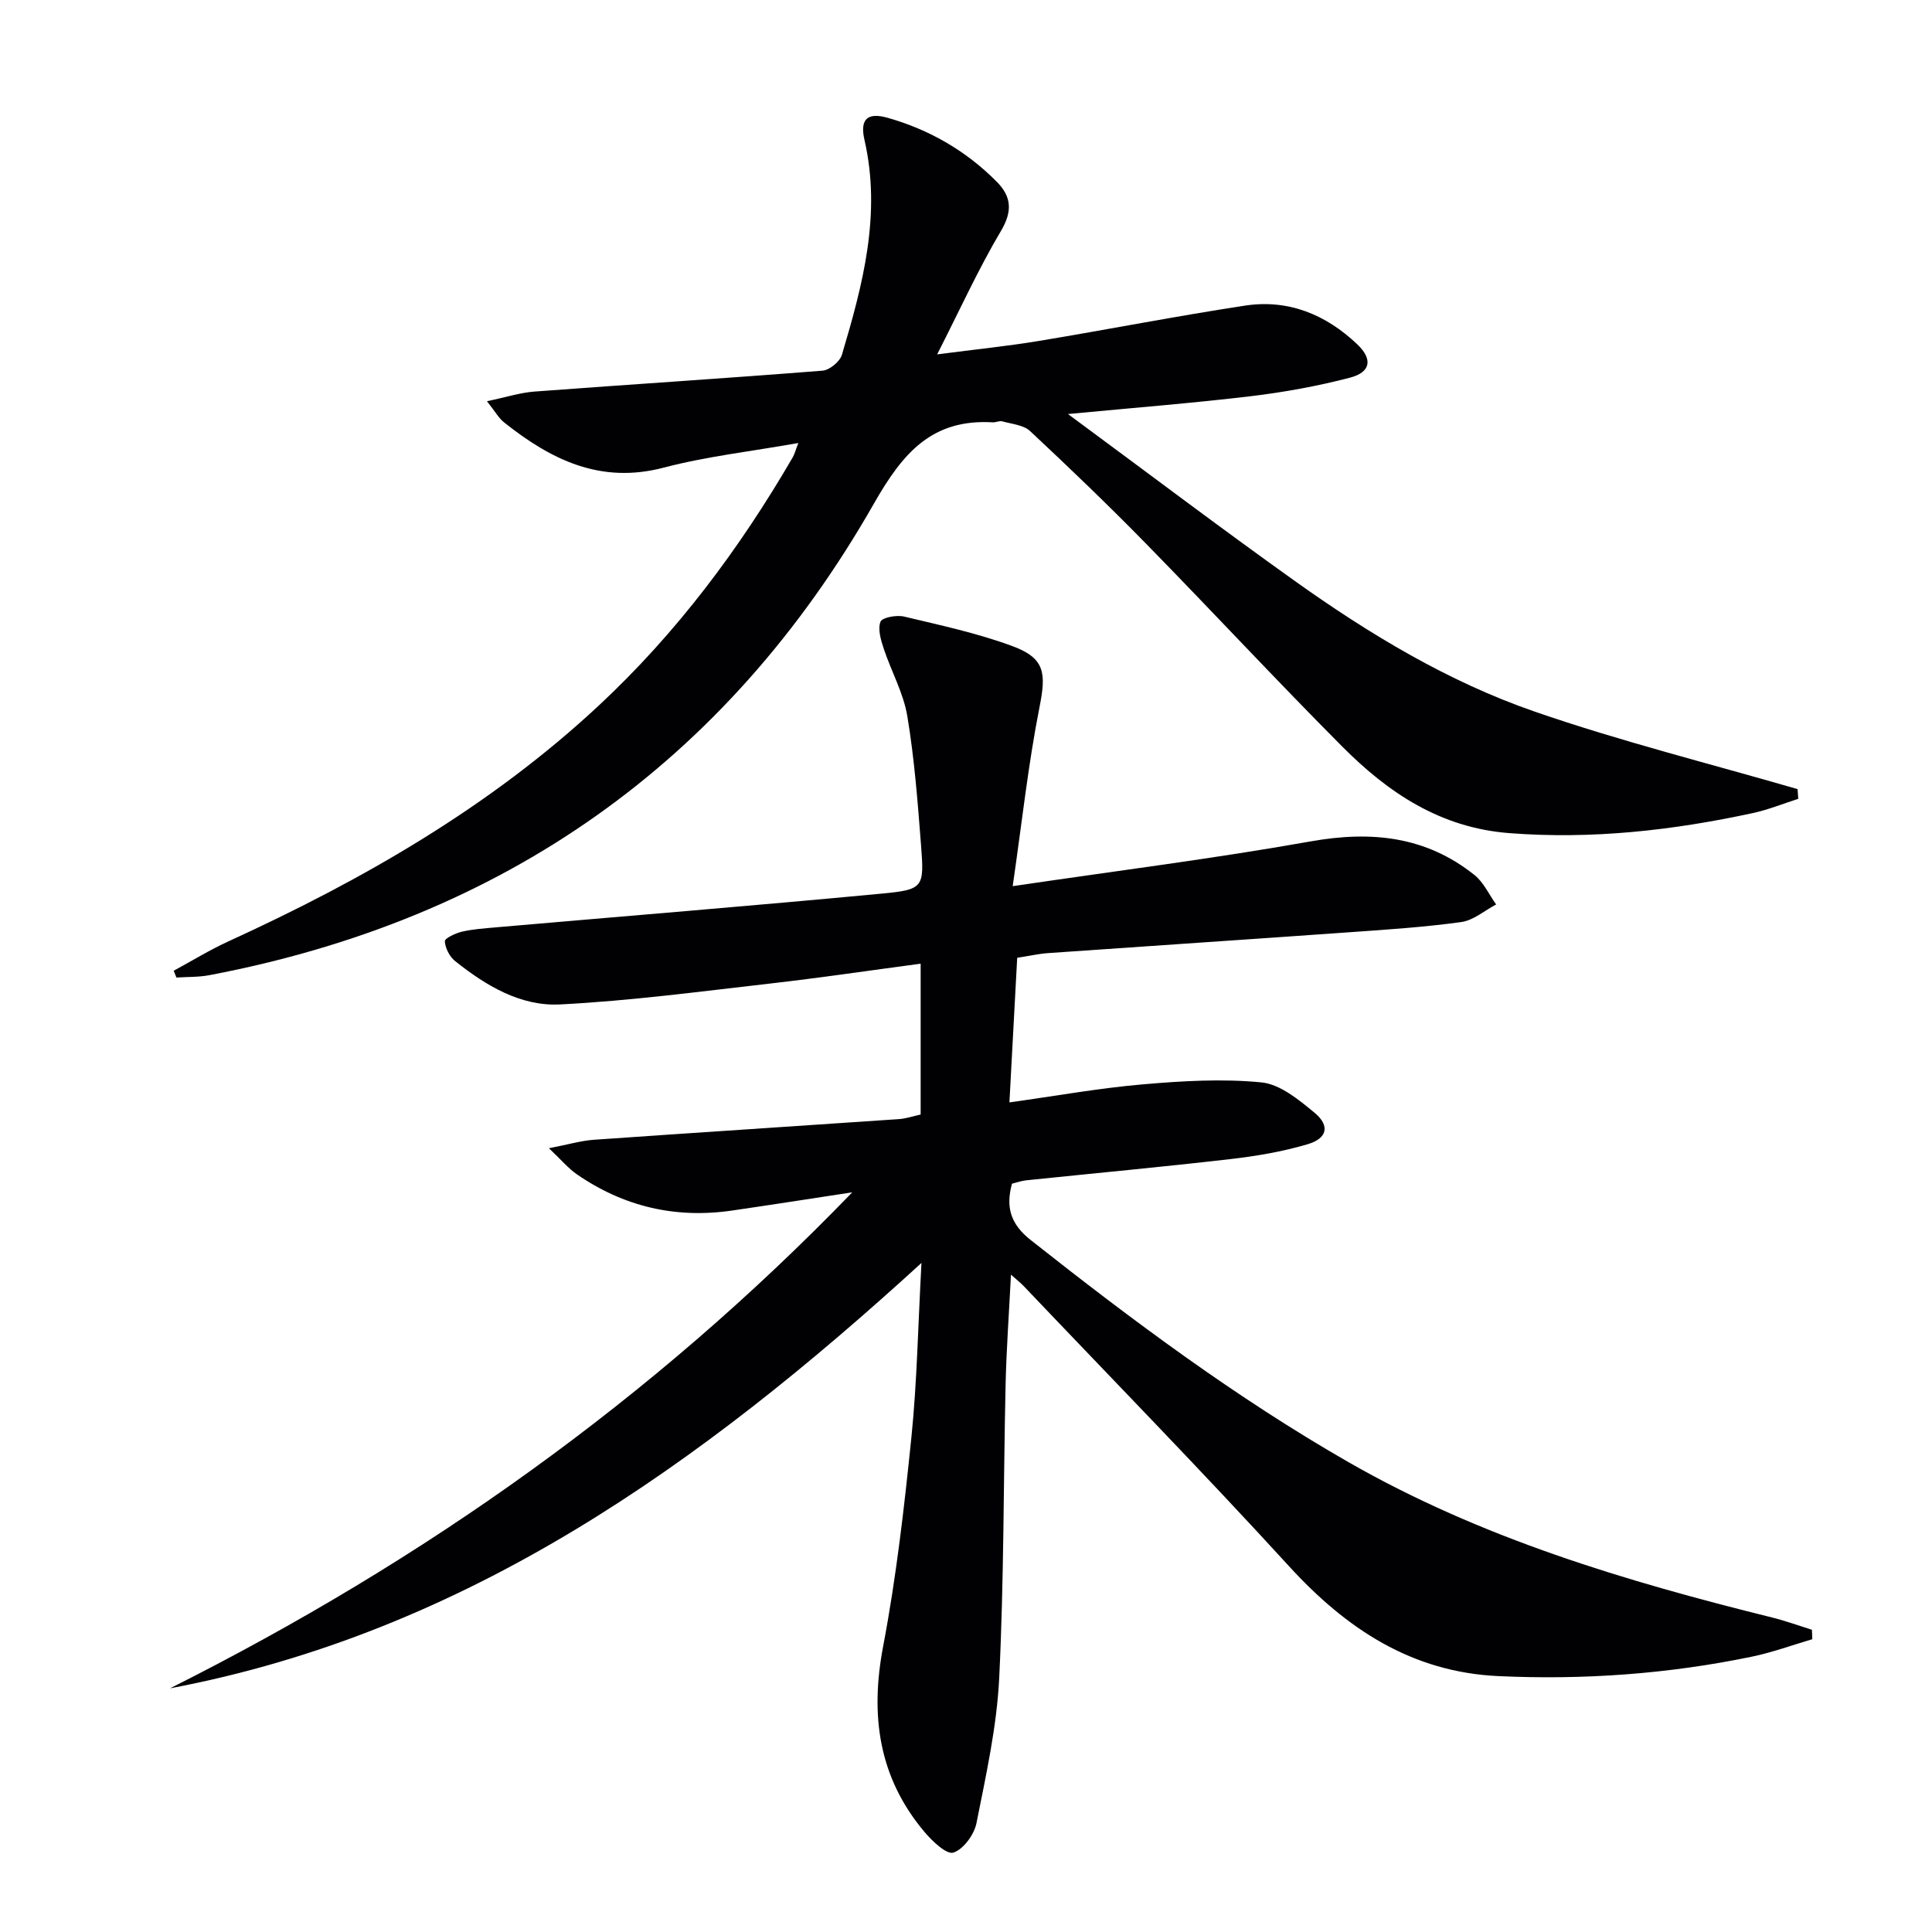 <svg enable-background="new 0 0 400 400" viewBox="0 0 400 400" xmlns="http://www.w3.org/2000/svg"><path d="m190.78 261.48c-45.78 41.83-94.16 76.46-155.57 88.07 52.48-26.36 99.76-59.75 141.24-102.69-8.94 1.36-16.9 2.61-24.88 3.77-11.71 1.71-22.47-.81-32.19-7.54-1.7-1.18-3.06-2.83-5.73-5.36 4-.77 6.62-1.56 9.27-1.75 21.06-1.48 42.12-2.83 63.19-4.28 1.46-.1 2.89-.6 4.5-.95 0-10.3 0-20.4 0-31.23-10.56 1.41-20.84 2.93-31.15 4.11-14.49 1.65-28.99 3.59-43.54 4.33-8.16.41-15.37-3.92-21.72-9-1.13-.91-2.02-2.67-2.1-4.08-.03-.62 2.2-1.67 3.52-1.98 2.25-.53 4.59-.68 6.9-.89 26.65-2.32 53.32-4.47 79.95-6.99 8.77-.83 8.9-1.25 8.22-10.04-.69-8.93-1.37-17.89-2.84-26.71-.8-4.8-3.33-9.29-4.89-13.99-.59-1.79-1.26-4.02-.66-5.56.35-.89 3.32-1.43 4.86-1.07 7.55 1.8 15.21 3.44 22.47 6.13 6.78 2.51 6.98 5.62 5.58 12.67-2.33 11.79-3.62 23.78-5.54 37.02 21.74-3.21 41.81-5.73 61.7-9.27 12.52-2.23 23.84-1.08 33.9 6.96 1.91 1.52 3.01 4.04 4.49 6.1-2.4 1.26-4.69 3.29-7.22 3.64-7.56 1.05-15.21 1.55-22.84 2.09-20.9 1.49-41.81 2.87-62.71 4.34-1.97.14-3.92.59-6.39.97-.52 9.67-1.04 19.36-1.61 29.94 9.61-1.34 18.54-2.95 27.55-3.73 8.18-.71 16.51-1.21 24.64-.41 3.85.38 7.73 3.59 10.97 6.27 3.25 2.69 2.68 5.33-1.45 6.54-5.21 1.54-10.66 2.46-16.07 3.08-14.03 1.62-28.1 2.92-42.15 4.38-.98.1-1.93.45-2.96.7-1.32 4.83-.33 8.35 3.88 11.67 21.05 16.63 42.51 32.64 65.82 46 27.4 15.7 57.29 24.62 87.69 32.15 2.78.69 5.49 1.68 8.23 2.54.03.65.05 1.3.08 1.95-4.14 1.22-8.23 2.72-12.44 3.6-17.34 3.6-34.9 4.86-52.57 4.04-17.93-.83-31.47-9.78-43.32-22.74-17.97-19.66-36.6-38.72-54.95-58.02-.56-.59-1.22-1.1-2.63-2.36-.41 8.08-.94 15.39-1.11 22.7-.46 20.3-.33 40.63-1.33 60.9-.5 10.04-2.73 20.04-4.7 29.95-.47 2.38-2.7 5.43-4.78 6.11-1.41.46-4.38-2.37-5.99-4.28-9.49-11.27-11.28-24.08-8.56-38.4 2.72-14.31 4.38-28.84 5.86-43.35 1.16-11.4 1.36-22.89 2.08-36.05z" fill="#010103"/><path d="m165.29 91.72c-9.71 1.73-18.97 2.76-27.89 5.1-13.12 3.45-23.36-1.67-33.05-9.38-1.09-.87-1.81-2.2-3.53-4.37 3.96-.83 6.87-1.78 9.84-2 19.88-1.49 39.78-2.75 59.65-4.33 1.45-.12 3.58-1.88 4-3.29 4.32-14.51 8.2-29.09 4.67-44.48-.99-4.32.62-5.76 4.8-4.58 8.64 2.45 16.23 6.83 22.57 13.22 3.05 3.07 3.33 6.08.89 10.2-4.63 7.8-8.4 16.11-13.21 25.56 8.13-1.06 14.65-1.72 21.11-2.79 14.24-2.36 28.4-5.14 42.66-7.31 8.93-1.36 16.73 1.86 23.2 8.01 3.26 3.1 2.81 5.79-1.53 6.92-6.71 1.75-13.61 3-20.5 3.83-12.01 1.43-24.07 2.38-37.86 3.69 16.3 12.02 31.42 23.47 46.85 34.48 15.47 11.04 31.8 20.91 49.78 27.13 17.86 6.18 36.27 10.77 54.43 16.05.05.67.1 1.34.14 2.01-3.13 1-6.21 2.26-9.41 2.95-16.61 3.59-33.31 5.47-50.41 4.15-14.28-1.1-25.07-8.35-34.6-17.93-13.74-13.8-26.99-28.09-40.62-42-7.8-7.97-15.85-15.7-24-23.31-1.36-1.27-3.78-1.46-5.75-2.01-.59-.17-1.32.23-1.97.2-12.58-.74-18.61 6.29-24.6 16.8-30.59 53.7-76.84 86.12-137.61 97.66-2.22.42-4.54.34-6.81.49-.19-.47-.38-.94-.57-1.41 3.79-2.05 7.48-4.32 11.39-6.11 27.83-12.72 54.13-27.83 76.66-48.83 16.08-14.99 29.1-32.4 40.12-51.36.39-.68.58-1.48 1.16-2.96z" fill="#010103"/></svg>